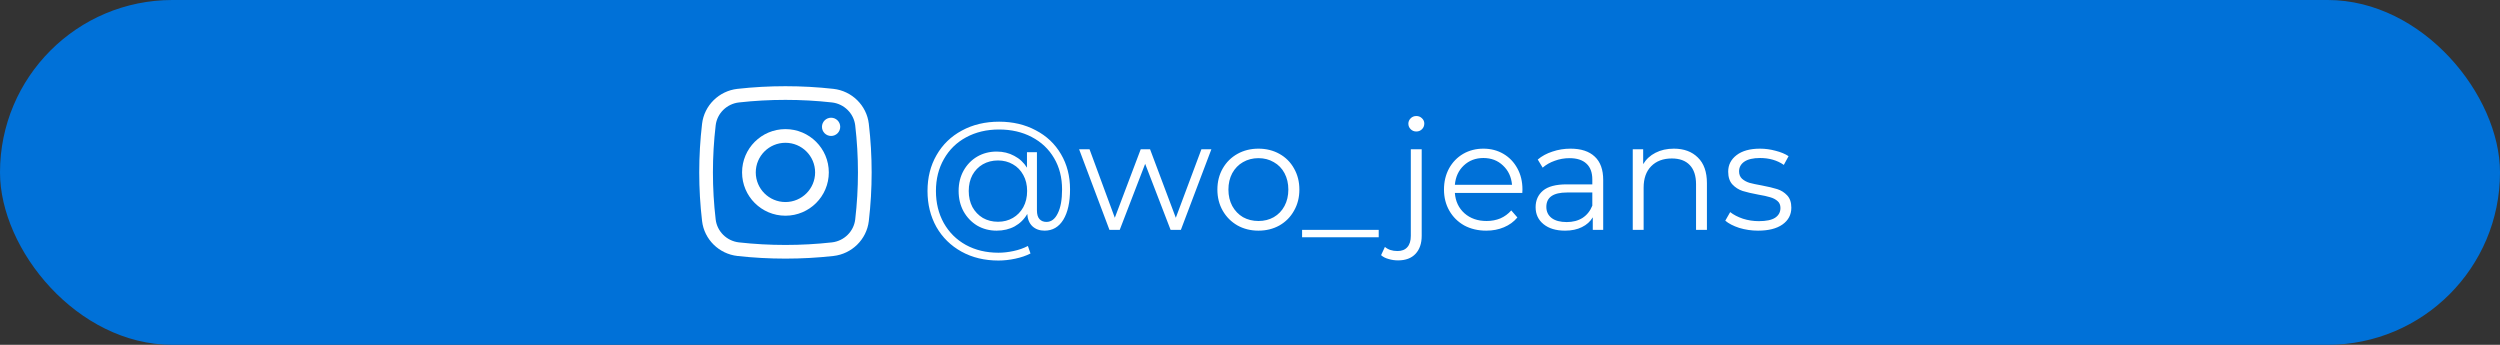<?xml version="1.0" encoding="UTF-8"?>
<svg xmlns="http://www.w3.org/2000/svg" width="261" height="36" viewBox="0 0 261 36" fill="none">
  <rect x="0" y="0" width="261" height="36" fill="#333333" stroke="none"/>
  <rect width="261" height="36" rx="18" fill="#0071D8"></rect>
  <path d="M104.304 12.704C105.733 12.704 107.008 13.003 108.128 13.6C109.259 14.187 110.139 15.019 110.768 16.096C111.397 17.163 111.712 18.384 111.712 19.76C111.712 21.115 111.477 22.176 111.008 22.944C110.539 23.701 109.888 24.08 109.056 24.08C108.533 24.08 108.107 23.925 107.776 23.616C107.456 23.307 107.28 22.88 107.248 22.336C106.928 22.891 106.491 23.323 105.936 23.632C105.381 23.931 104.752 24.08 104.048 24.08C103.301 24.08 102.624 23.904 102.016 23.552C101.419 23.189 100.944 22.693 100.592 22.064C100.251 21.435 100.08 20.725 100.08 19.936C100.08 19.147 100.251 18.443 100.592 17.824C100.944 17.195 101.419 16.704 102.016 16.352C102.624 16 103.301 15.824 104.048 15.824C104.731 15.824 105.344 15.973 105.888 16.272C106.443 16.56 106.885 16.971 107.216 17.504V15.888H108.256V21.952C108.256 22.379 108.347 22.688 108.528 22.88C108.709 23.072 108.949 23.168 109.248 23.168C109.749 23.168 110.144 22.869 110.432 22.272C110.731 21.675 110.88 20.843 110.88 19.776C110.88 18.539 110.603 17.451 110.048 16.512C109.493 15.563 108.715 14.827 107.712 14.304C106.72 13.781 105.584 13.52 104.304 13.52C103.013 13.52 101.867 13.792 100.864 14.336C99.872 14.869 99.099 15.627 98.544 16.608C97.989 17.579 97.712 18.688 97.712 19.936C97.712 21.184 97.984 22.299 98.528 23.28C99.083 24.261 99.851 25.024 100.832 25.568C101.824 26.112 102.96 26.384 104.24 26.384C104.741 26.384 105.264 26.325 105.808 26.208C106.363 26.091 106.864 25.915 107.312 25.68L107.584 26.464C107.125 26.699 106.592 26.88 105.984 27.008C105.387 27.136 104.805 27.2 104.24 27.2C102.789 27.2 101.504 26.891 100.384 26.272C99.264 25.653 98.389 24.795 97.76 23.696C97.141 22.587 96.832 21.333 96.832 19.936C96.832 18.528 97.147 17.28 97.776 16.192C98.405 15.093 99.285 14.24 100.416 13.632C101.557 13.013 102.853 12.704 104.304 12.704ZM104.192 23.152C104.768 23.152 105.285 23.019 105.744 22.752C106.203 22.485 106.565 22.112 106.832 21.632C107.099 21.141 107.232 20.576 107.232 19.936C107.232 19.307 107.099 18.752 106.832 18.272C106.565 17.781 106.203 17.408 105.744 17.152C105.285 16.885 104.768 16.752 104.192 16.752C103.605 16.752 103.077 16.885 102.608 17.152C102.149 17.419 101.787 17.792 101.52 18.272C101.264 18.752 101.136 19.307 101.136 19.936C101.136 20.565 101.264 21.125 101.52 21.616C101.787 22.096 102.149 22.475 102.608 22.752C103.077 23.019 103.605 23.152 104.192 23.152ZM126.467 15.584L123.283 24H122.211L119.555 17.104L116.899 24H115.827L112.659 15.584H113.747L116.387 22.736L119.091 15.584H120.067L122.755 22.736L125.427 15.584H126.467ZM131.383 24.08C130.573 24.08 129.842 23.899 129.191 23.536C128.541 23.163 128.029 22.651 127.655 22C127.282 21.349 127.095 20.613 127.095 19.792C127.095 18.971 127.282 18.235 127.655 17.584C128.029 16.933 128.541 16.427 129.191 16.064C129.842 15.701 130.573 15.52 131.383 15.52C132.194 15.52 132.925 15.701 133.575 16.064C134.226 16.427 134.733 16.933 135.095 17.584C135.469 18.235 135.655 18.971 135.655 19.792C135.655 20.613 135.469 21.349 135.095 22C134.733 22.651 134.226 23.163 133.575 23.536C132.925 23.899 132.194 24.08 131.383 24.08ZM131.383 23.072C131.981 23.072 132.514 22.939 132.983 22.672C133.463 22.395 133.837 22.005 134.103 21.504C134.37 21.003 134.503 20.432 134.503 19.792C134.503 19.152 134.37 18.581 134.103 18.08C133.837 17.579 133.463 17.195 132.983 16.928C132.514 16.651 131.981 16.512 131.383 16.512C130.786 16.512 130.247 16.651 129.767 16.928C129.298 17.195 128.925 17.579 128.647 18.08C128.381 18.581 128.247 19.152 128.247 19.792C128.247 20.432 128.381 21.003 128.647 21.504C128.925 22.005 129.298 22.395 129.767 22.672C130.247 22.939 130.786 23.072 131.383 23.072ZM135.938 24H143.938V24.768H135.938V24ZM145.961 27.184C145.609 27.184 145.278 27.136 144.969 27.04C144.649 26.955 144.388 26.821 144.185 26.64L144.585 25.776C144.916 26.064 145.353 26.208 145.897 26.208C146.345 26.208 146.686 26.075 146.921 25.808C147.166 25.541 147.289 25.147 147.289 24.624V15.584H148.425V24.624C148.425 25.413 148.212 26.037 147.785 26.496C147.358 26.955 146.75 27.184 145.961 27.184ZM147.865 13.728C147.63 13.728 147.433 13.648 147.273 13.488C147.113 13.328 147.033 13.136 147.033 12.912C147.033 12.699 147.113 12.512 147.273 12.352C147.433 12.192 147.63 12.112 147.865 12.112C148.1 12.112 148.297 12.192 148.457 12.352C148.617 12.501 148.697 12.683 148.697 12.896C148.697 13.131 148.617 13.328 148.457 13.488C148.297 13.648 148.1 13.728 147.865 13.728ZM158.928 20.144H151.888C151.952 21.019 152.288 21.728 152.896 22.272C153.504 22.805 154.272 23.072 155.2 23.072C155.722 23.072 156.202 22.981 156.64 22.8C157.077 22.608 157.456 22.331 157.776 21.968L158.416 22.704C158.042 23.152 157.573 23.493 157.008 23.728C156.453 23.963 155.84 24.08 155.168 24.08C154.304 24.08 153.536 23.899 152.864 23.536C152.202 23.163 151.685 22.651 151.312 22C150.938 21.349 150.752 20.613 150.752 19.792C150.752 18.971 150.928 18.235 151.28 17.584C151.642 16.933 152.133 16.427 152.752 16.064C153.381 15.701 154.085 15.52 154.864 15.52C155.642 15.52 156.341 15.701 156.96 16.064C157.578 16.427 158.064 16.933 158.416 17.584C158.768 18.224 158.944 18.96 158.944 19.792L158.928 20.144ZM154.864 16.496C154.053 16.496 153.37 16.757 152.816 17.28C152.272 17.792 151.962 18.464 151.888 19.296H157.856C157.781 18.464 157.466 17.792 156.912 17.28C156.368 16.757 155.685 16.496 154.864 16.496ZM163.966 15.52C165.064 15.52 165.907 15.797 166.494 16.352C167.08 16.896 167.374 17.707 167.374 18.784V24H166.286V22.688C166.03 23.125 165.651 23.467 165.15 23.712C164.659 23.957 164.072 24.08 163.39 24.08C162.451 24.08 161.704 23.856 161.15 23.408C160.595 22.96 160.318 22.368 160.318 21.632C160.318 20.917 160.574 20.341 161.086 19.904C161.608 19.467 162.435 19.248 163.566 19.248H166.238V18.736C166.238 18.011 166.035 17.461 165.63 17.088C165.224 16.704 164.632 16.512 163.854 16.512C163.32 16.512 162.808 16.603 162.318 16.784C161.827 16.955 161.406 17.195 161.054 17.504L160.542 16.656C160.968 16.293 161.48 16.016 162.078 15.824C162.675 15.621 163.304 15.52 163.966 15.52ZM163.566 23.184C164.206 23.184 164.755 23.04 165.214 22.752C165.672 22.453 166.014 22.027 166.238 21.472V20.096H163.598C162.158 20.096 161.438 20.597 161.438 21.6C161.438 22.091 161.624 22.48 161.998 22.768C162.371 23.045 162.894 23.184 163.566 23.184ZM174.747 15.52C175.803 15.52 176.64 15.829 177.259 16.448C177.888 17.056 178.203 17.947 178.203 19.12V24H177.067V19.232C177.067 18.357 176.848 17.691 176.411 17.232C175.974 16.773 175.35 16.544 174.539 16.544C173.632 16.544 172.912 16.816 172.379 17.36C171.856 17.893 171.595 18.635 171.595 19.584V24H170.459V15.584H171.547V17.136C171.856 16.624 172.283 16.229 172.827 15.952C173.382 15.664 174.022 15.52 174.747 15.52ZM183.543 24.08C182.86 24.08 182.204 23.984 181.575 23.792C180.956 23.589 180.471 23.339 180.119 23.04L180.631 22.144C180.983 22.421 181.426 22.651 181.959 22.832C182.492 23.003 183.047 23.088 183.623 23.088C184.391 23.088 184.956 22.971 185.319 22.736C185.692 22.491 185.879 22.149 185.879 21.712C185.879 21.403 185.778 21.163 185.575 20.992C185.372 20.811 185.116 20.677 184.807 20.592C184.498 20.496 184.087 20.405 183.575 20.32C182.892 20.192 182.343 20.064 181.927 19.936C181.511 19.797 181.154 19.568 180.855 19.248C180.567 18.928 180.423 18.485 180.423 17.92C180.423 17.216 180.716 16.64 181.303 16.192C181.89 15.744 182.706 15.52 183.751 15.52C184.295 15.52 184.839 15.595 185.383 15.744C185.927 15.883 186.375 16.069 186.727 16.304L186.231 17.216C185.538 16.736 184.711 16.496 183.751 16.496C183.026 16.496 182.476 16.624 182.103 16.88C181.74 17.136 181.559 17.472 181.559 17.888C181.559 18.208 181.66 18.464 181.863 18.656C182.076 18.848 182.338 18.992 182.647 19.088C182.956 19.173 183.383 19.264 183.927 19.36C184.599 19.488 185.138 19.616 185.543 19.744C185.948 19.872 186.295 20.091 186.583 20.4C186.871 20.709 187.015 21.136 187.015 21.68C187.015 22.416 186.706 23.003 186.087 23.44C185.479 23.867 184.631 24.08 183.543 24.08Z" fill="white"></path>
  <path d="M85.813 13.242C85.813 12.716 86.24 12.29 86.766 12.29C87.292 12.29 87.719 12.716 87.719 13.242C87.719 13.768 87.292 14.194 86.766 14.194C86.24 14.194 85.813 13.768 85.813 13.242Z" fill="white"></path>
  <path fill-rule="evenodd" clip-rule="evenodd" d="M82 13.48C79.499 13.48 77.472 15.504 77.472 18C77.472 20.496 79.499 22.52 82 22.52C84.501 22.52 86.528 20.496 86.528 18C86.528 15.504 84.501 13.48 82 13.48ZM78.902 18C78.902 16.292 80.289 14.907 82 14.907C83.711 14.907 85.098 16.292 85.098 18C85.098 19.708 83.711 21.093 82 21.093C80.289 21.093 78.902 19.708 78.902 18Z" fill="white"></path>
  <path fill-rule="evenodd" clip-rule="evenodd" d="M87.012 9.277C83.708 8.908 80.292 8.908 76.988 9.277C75.07 9.491 73.522 10.999 73.296 12.924C72.901 16.296 72.901 19.704 73.296 23.076C73.522 25.001 75.07 26.509 76.988 26.724C80.292 27.092 83.708 27.092 87.012 26.724C88.93 26.509 90.478 25.001 90.704 23.076C91.099 19.704 91.099 16.296 90.704 12.924C90.478 10.999 88.93 9.491 87.012 9.277ZM77.147 10.695C80.346 10.338 83.654 10.338 86.853 10.695C88.121 10.837 89.137 11.835 89.284 13.089C89.666 16.352 89.666 19.648 89.284 22.911C89.137 24.165 88.121 25.163 86.853 25.305C83.654 25.662 80.346 25.662 77.147 25.305C75.879 25.163 74.863 24.165 74.716 22.911C74.334 19.648 74.334 16.352 74.716 13.089C74.863 11.835 75.879 10.837 77.147 10.695Z" fill="white"></path>
</svg>
